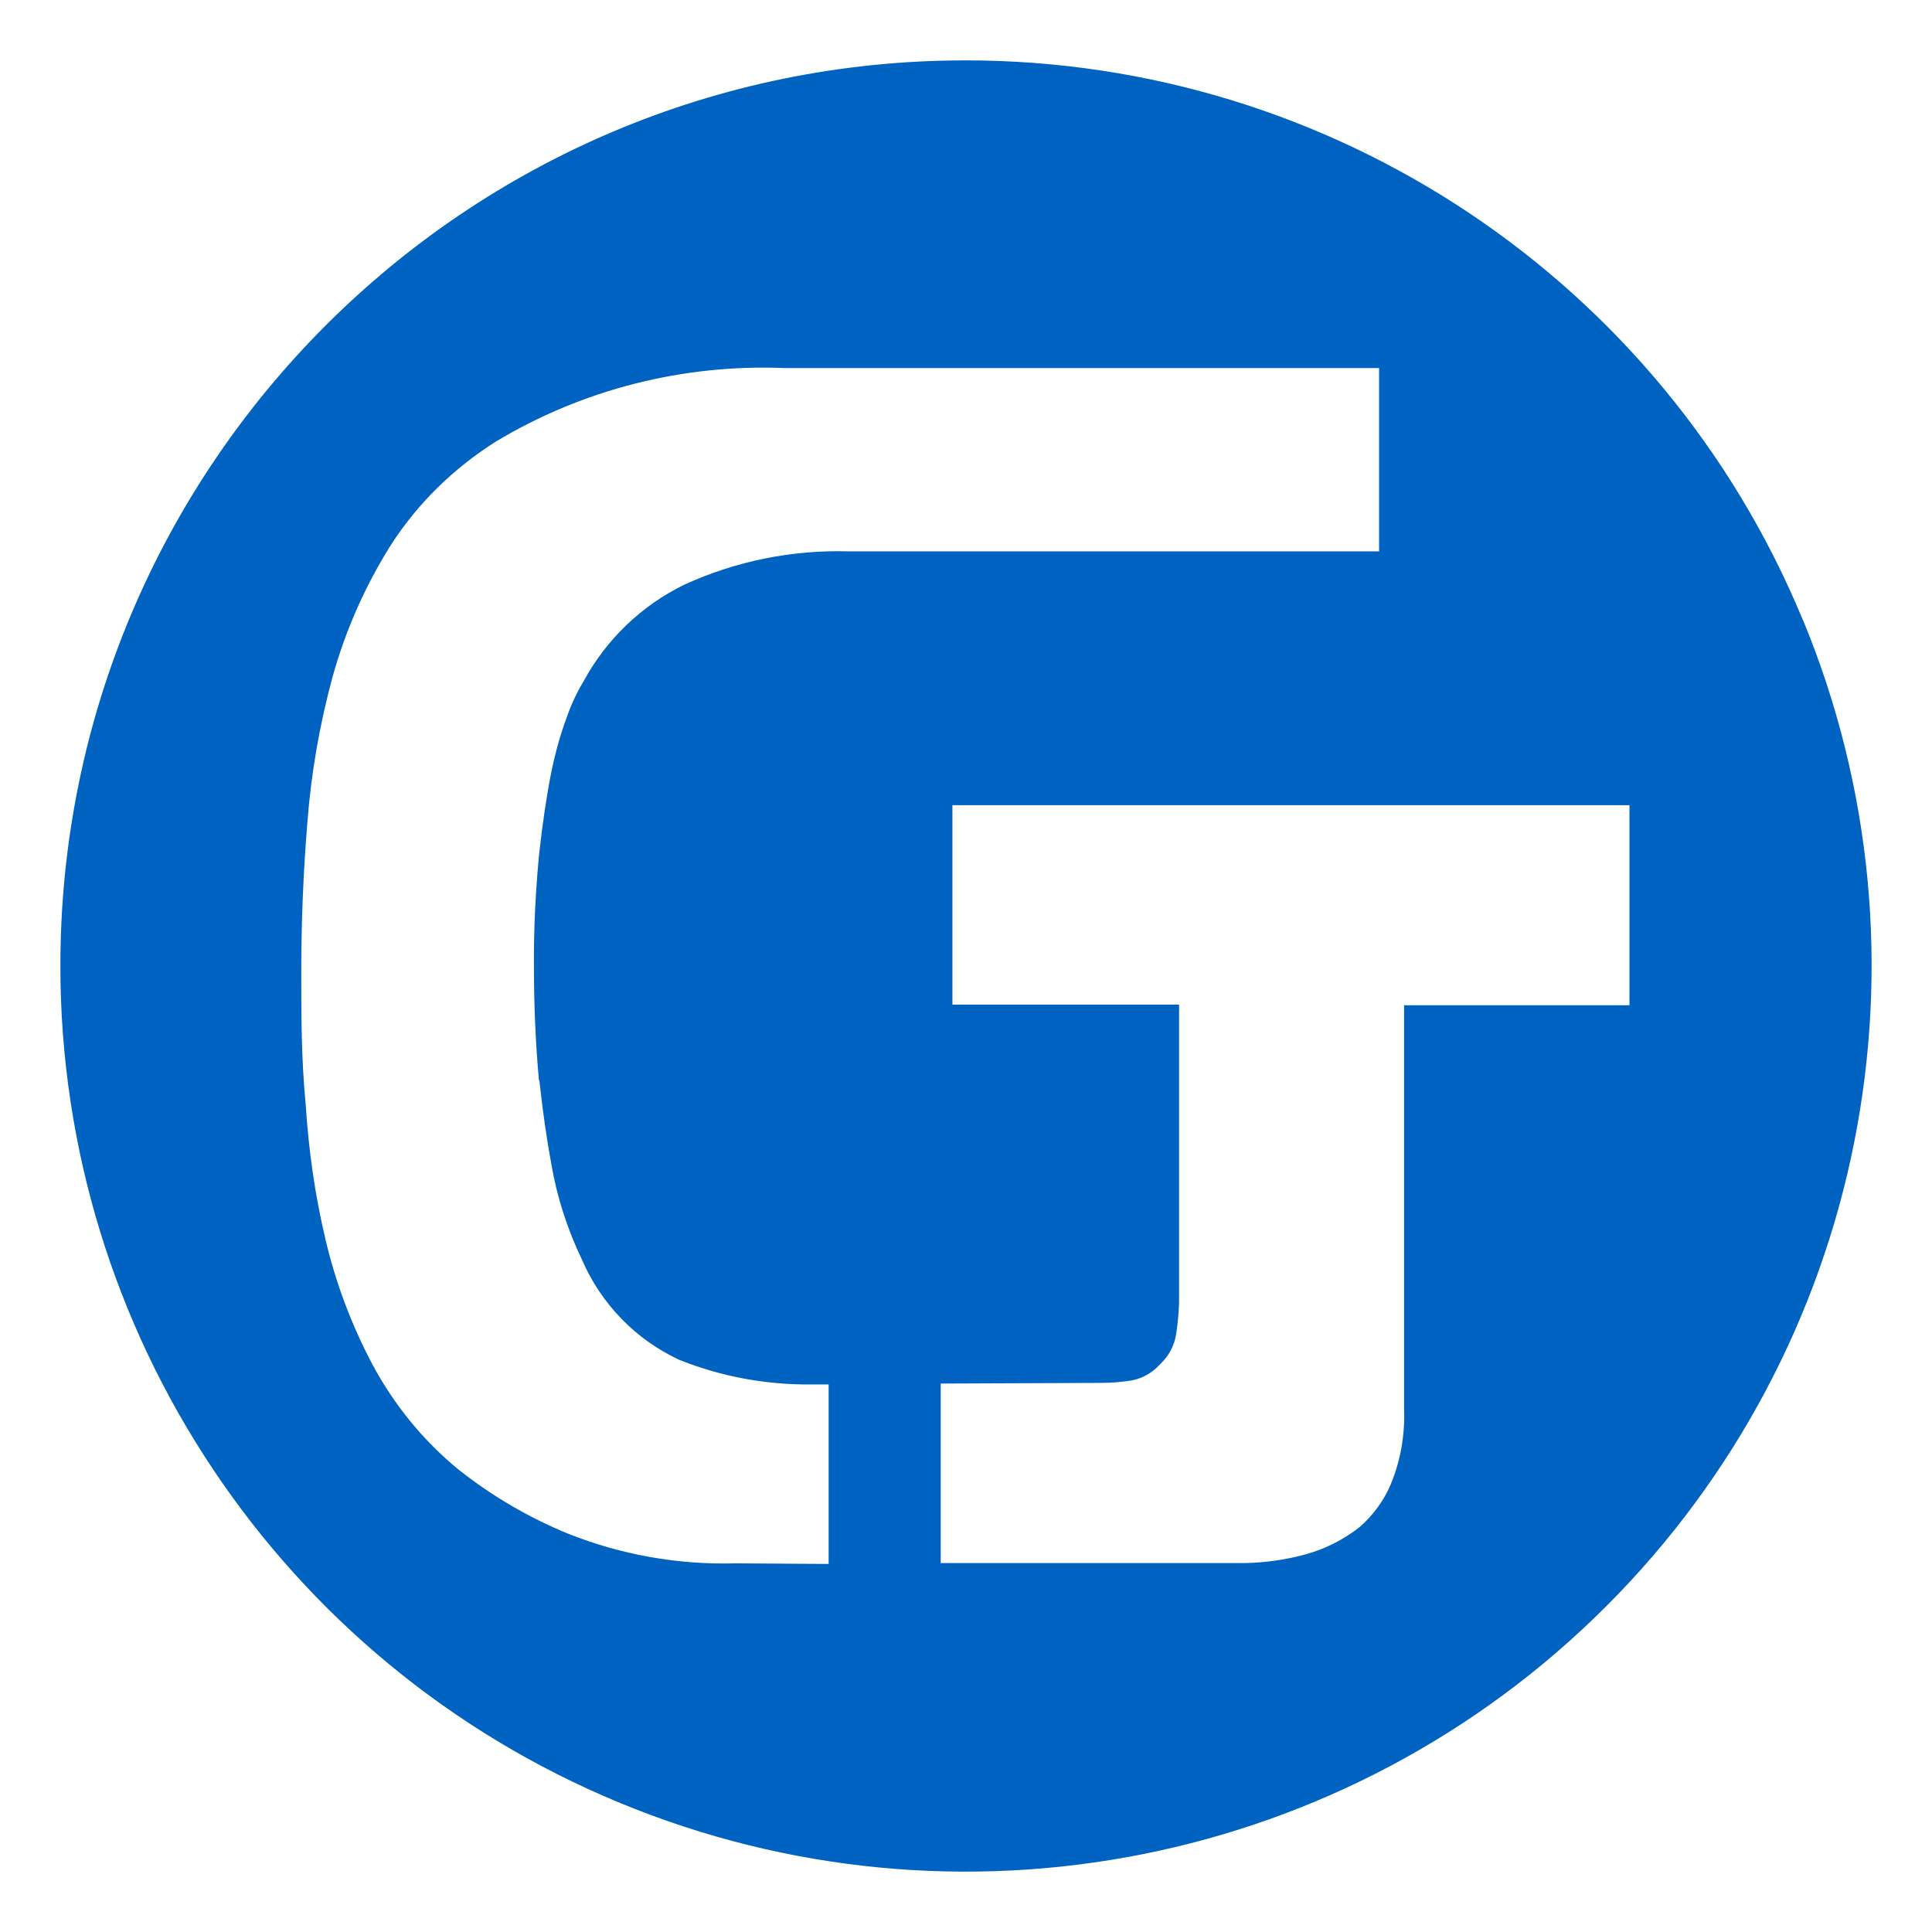 <?xml version="1.0" encoding="UTF-8"?>
<svg xmlns="http://www.w3.org/2000/svg" width="32" height="32" viewBox="0 0 32 32" fill="none">
  <path fill-rule="evenodd" clip-rule="evenodd" d="M29.857 10.259C27.535 4.649 22.061 1 15.995 1C7.711 1 1 7.716 1 16C1 22.066 4.654 27.54 10.259 29.858C15.864 32.18 22.318 30.896 26.607 26.602C30.895 22.313 32.18 15.859 29.857 10.254V10.259ZM8.933 17.893C8.99 18.417 9.058 18.884 9.132 19.282C9.226 19.833 9.399 20.363 9.64 20.866C9.955 21.595 10.527 22.187 11.25 22.523C11.942 22.8 12.681 22.937 13.431 22.931H13.725V25.904L12.178 25.894C11.229 25.92 10.285 25.752 9.405 25.401C8.754 25.134 8.146 24.777 7.596 24.342C7.008 23.86 6.521 23.262 6.164 22.591C5.818 21.935 5.556 21.238 5.388 20.515C5.215 19.786 5.111 19.041 5.063 18.291C4.99 17.537 4.99 16.813 4.99 16.11C4.99 15.303 5.021 14.475 5.09 13.636C5.152 12.812 5.294 12 5.509 11.208C5.724 10.437 6.049 9.703 6.474 9.027C6.919 8.335 7.517 7.753 8.214 7.313C9.656 6.447 11.318 6.028 12.996 6.096H22.842V9.132H14.05C13.117 9.106 12.188 9.294 11.339 9.682C10.626 10.028 10.044 10.589 9.667 11.282C9.551 11.476 9.457 11.675 9.384 11.89C9.273 12.189 9.19 12.498 9.127 12.812C9.053 13.185 8.985 13.641 8.927 14.171C8.87 14.784 8.838 15.403 8.844 16.021C8.844 16.65 8.87 17.274 8.927 17.898L8.933 17.893ZM26.989 16.65H23.256V23.34C23.272 23.765 23.199 24.19 23.036 24.583C22.921 24.856 22.743 25.097 22.522 25.291C22.25 25.506 21.935 25.663 21.6 25.752C21.28 25.836 20.955 25.883 20.625 25.889H15.581V22.916L18.244 22.905C18.417 22.905 18.585 22.89 18.753 22.863C18.931 22.827 19.093 22.732 19.214 22.596C19.361 22.46 19.455 22.281 19.482 22.087C19.508 21.92 19.523 21.747 19.529 21.579V16.64H15.775V13.337H26.989V16.64V16.65Z" fill="#0063C1"></path>
</svg>
